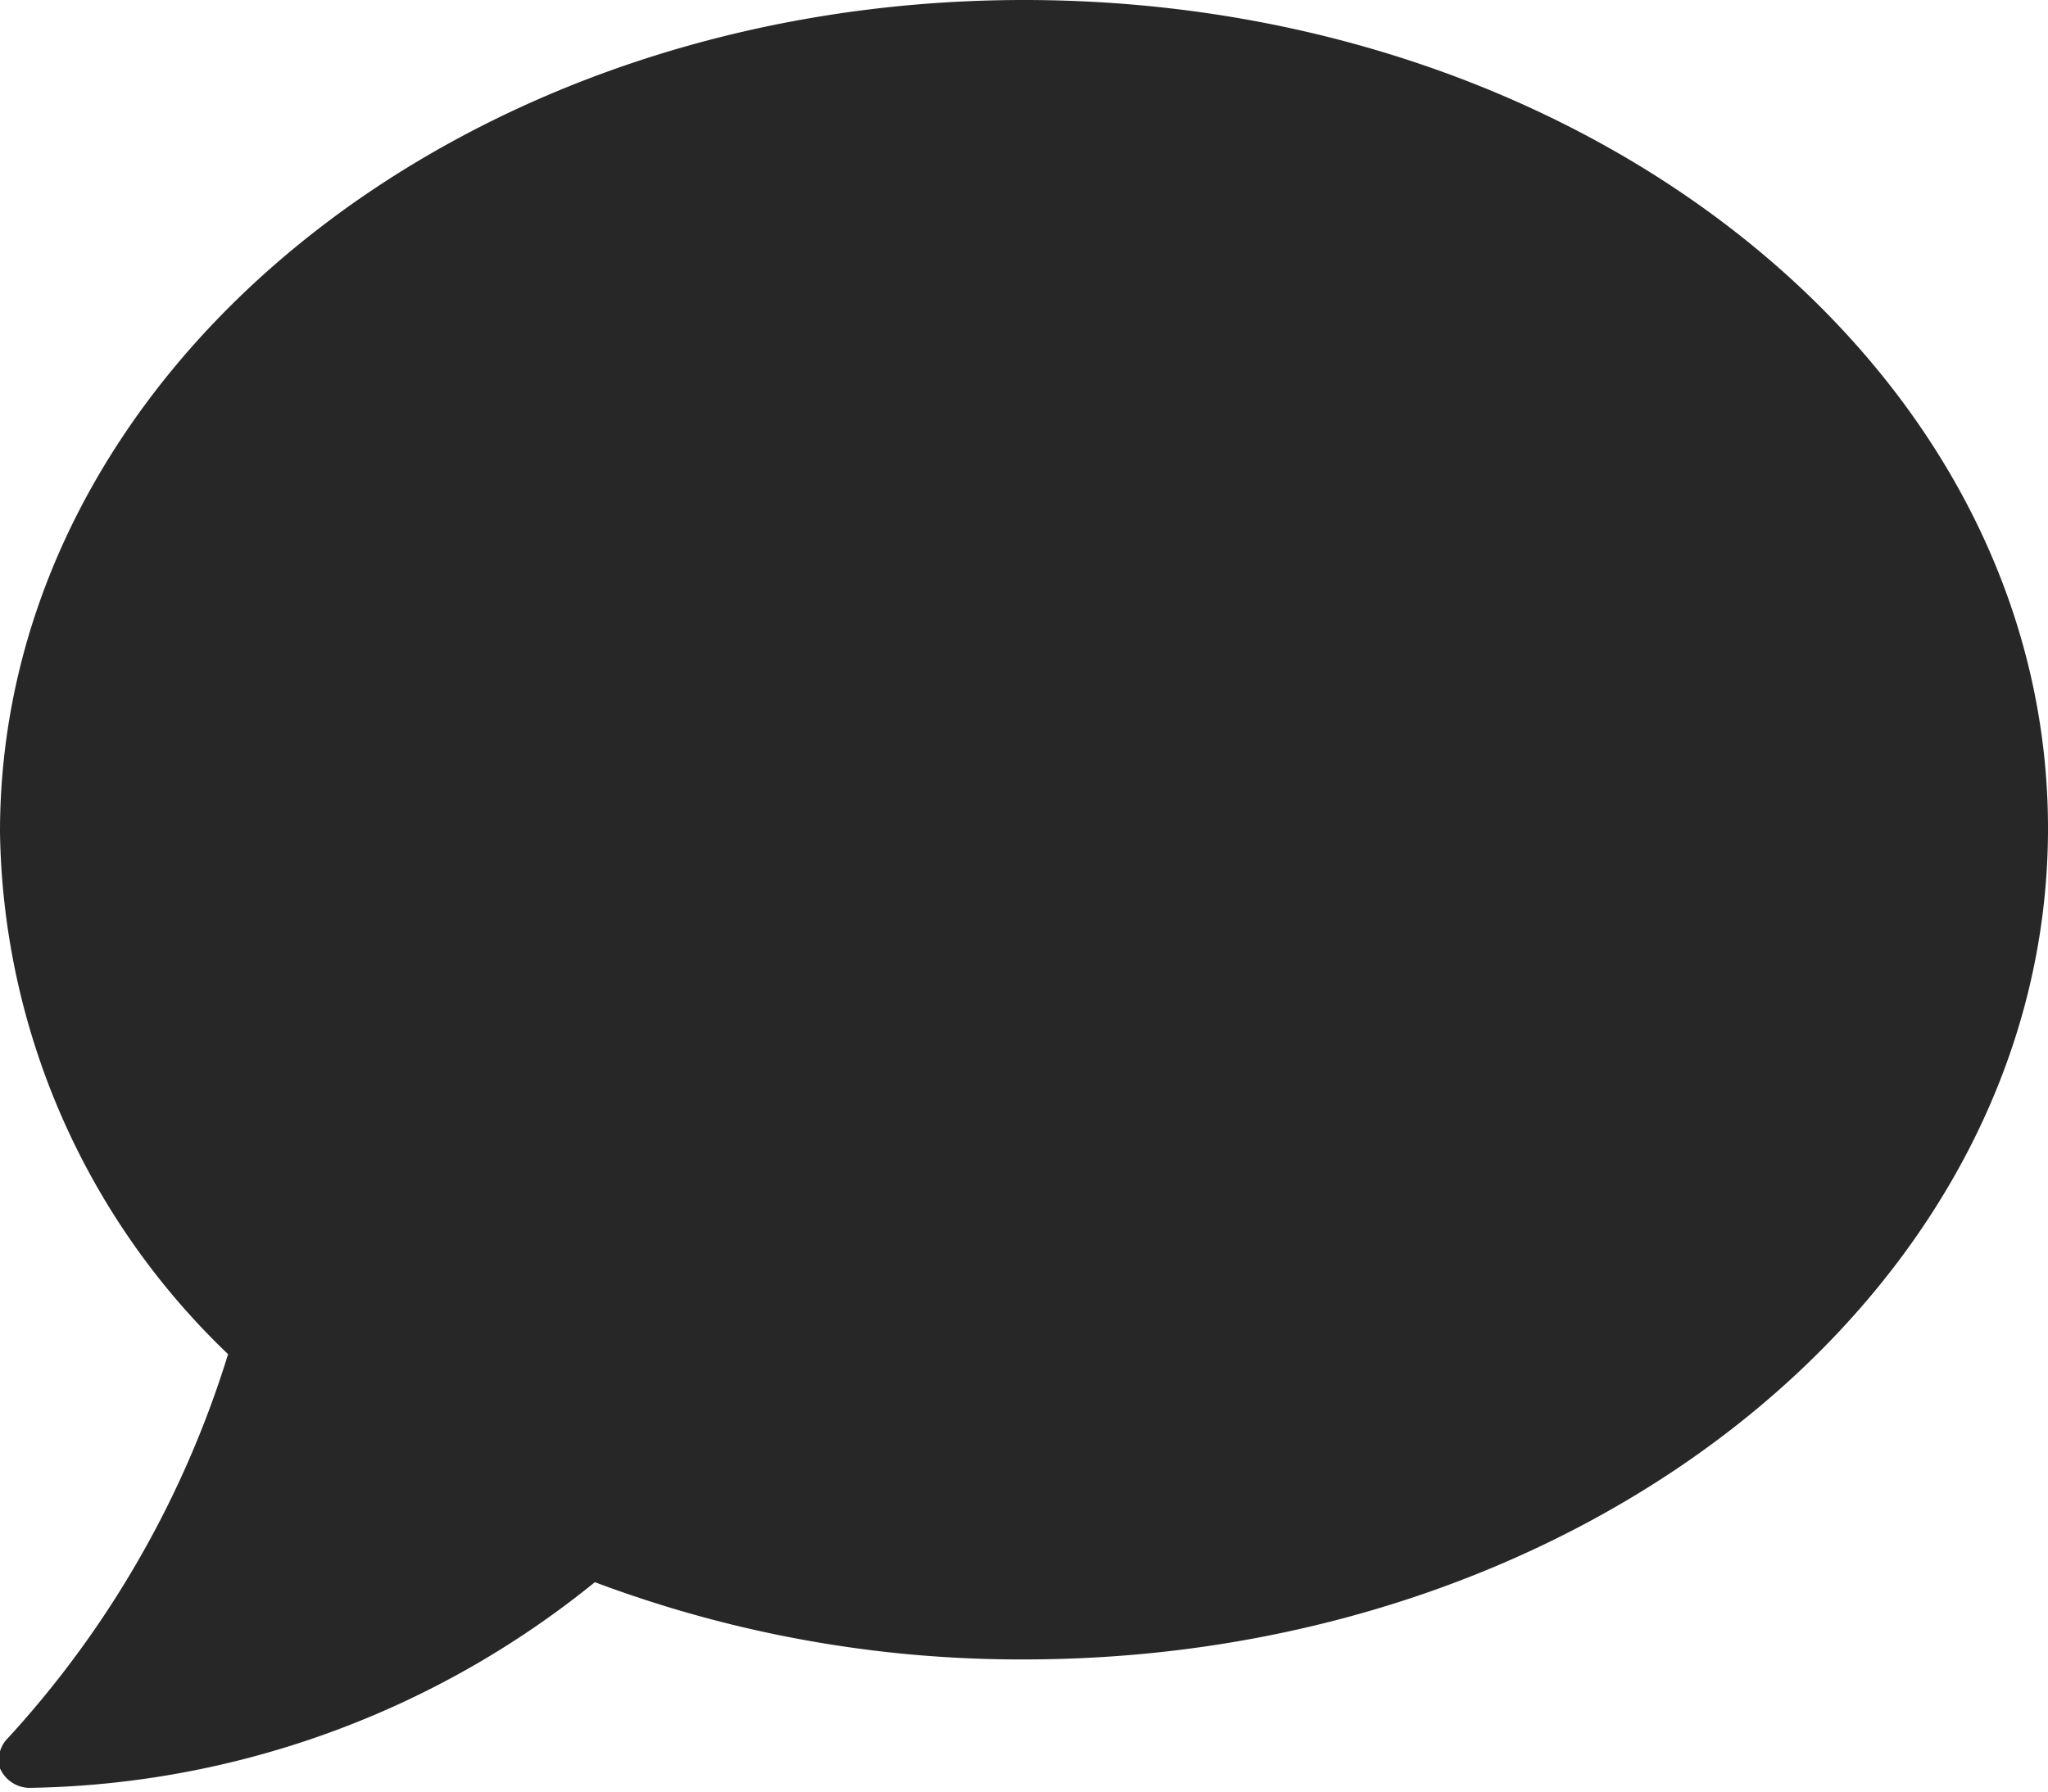 <svg xmlns="http://www.w3.org/2000/svg" viewBox="0 0 22 19.25"><defs><style>.cls-1{fill:#272727;}</style></defs><title>quotebubble-dark-icon</title><g id="Layer_2" data-name="Layer 2"><g id="Layer_8" data-name="Layer 8"><path class="cls-1" d="M11,0C4.92,0,0,4,0,8.94a7.91,7.91,0,0,0,2.45,5.61A10.8,10.8,0,0,1,.09,18.67.33.33,0,0,0,0,19a.35.35,0,0,0,.31.21A9.87,9.87,0,0,0,6.39,17a13,13,0,0,0,4.61.83c6.08,0,11-4,11-8.93S17.08,0,11,0Z"/></g></g></svg>